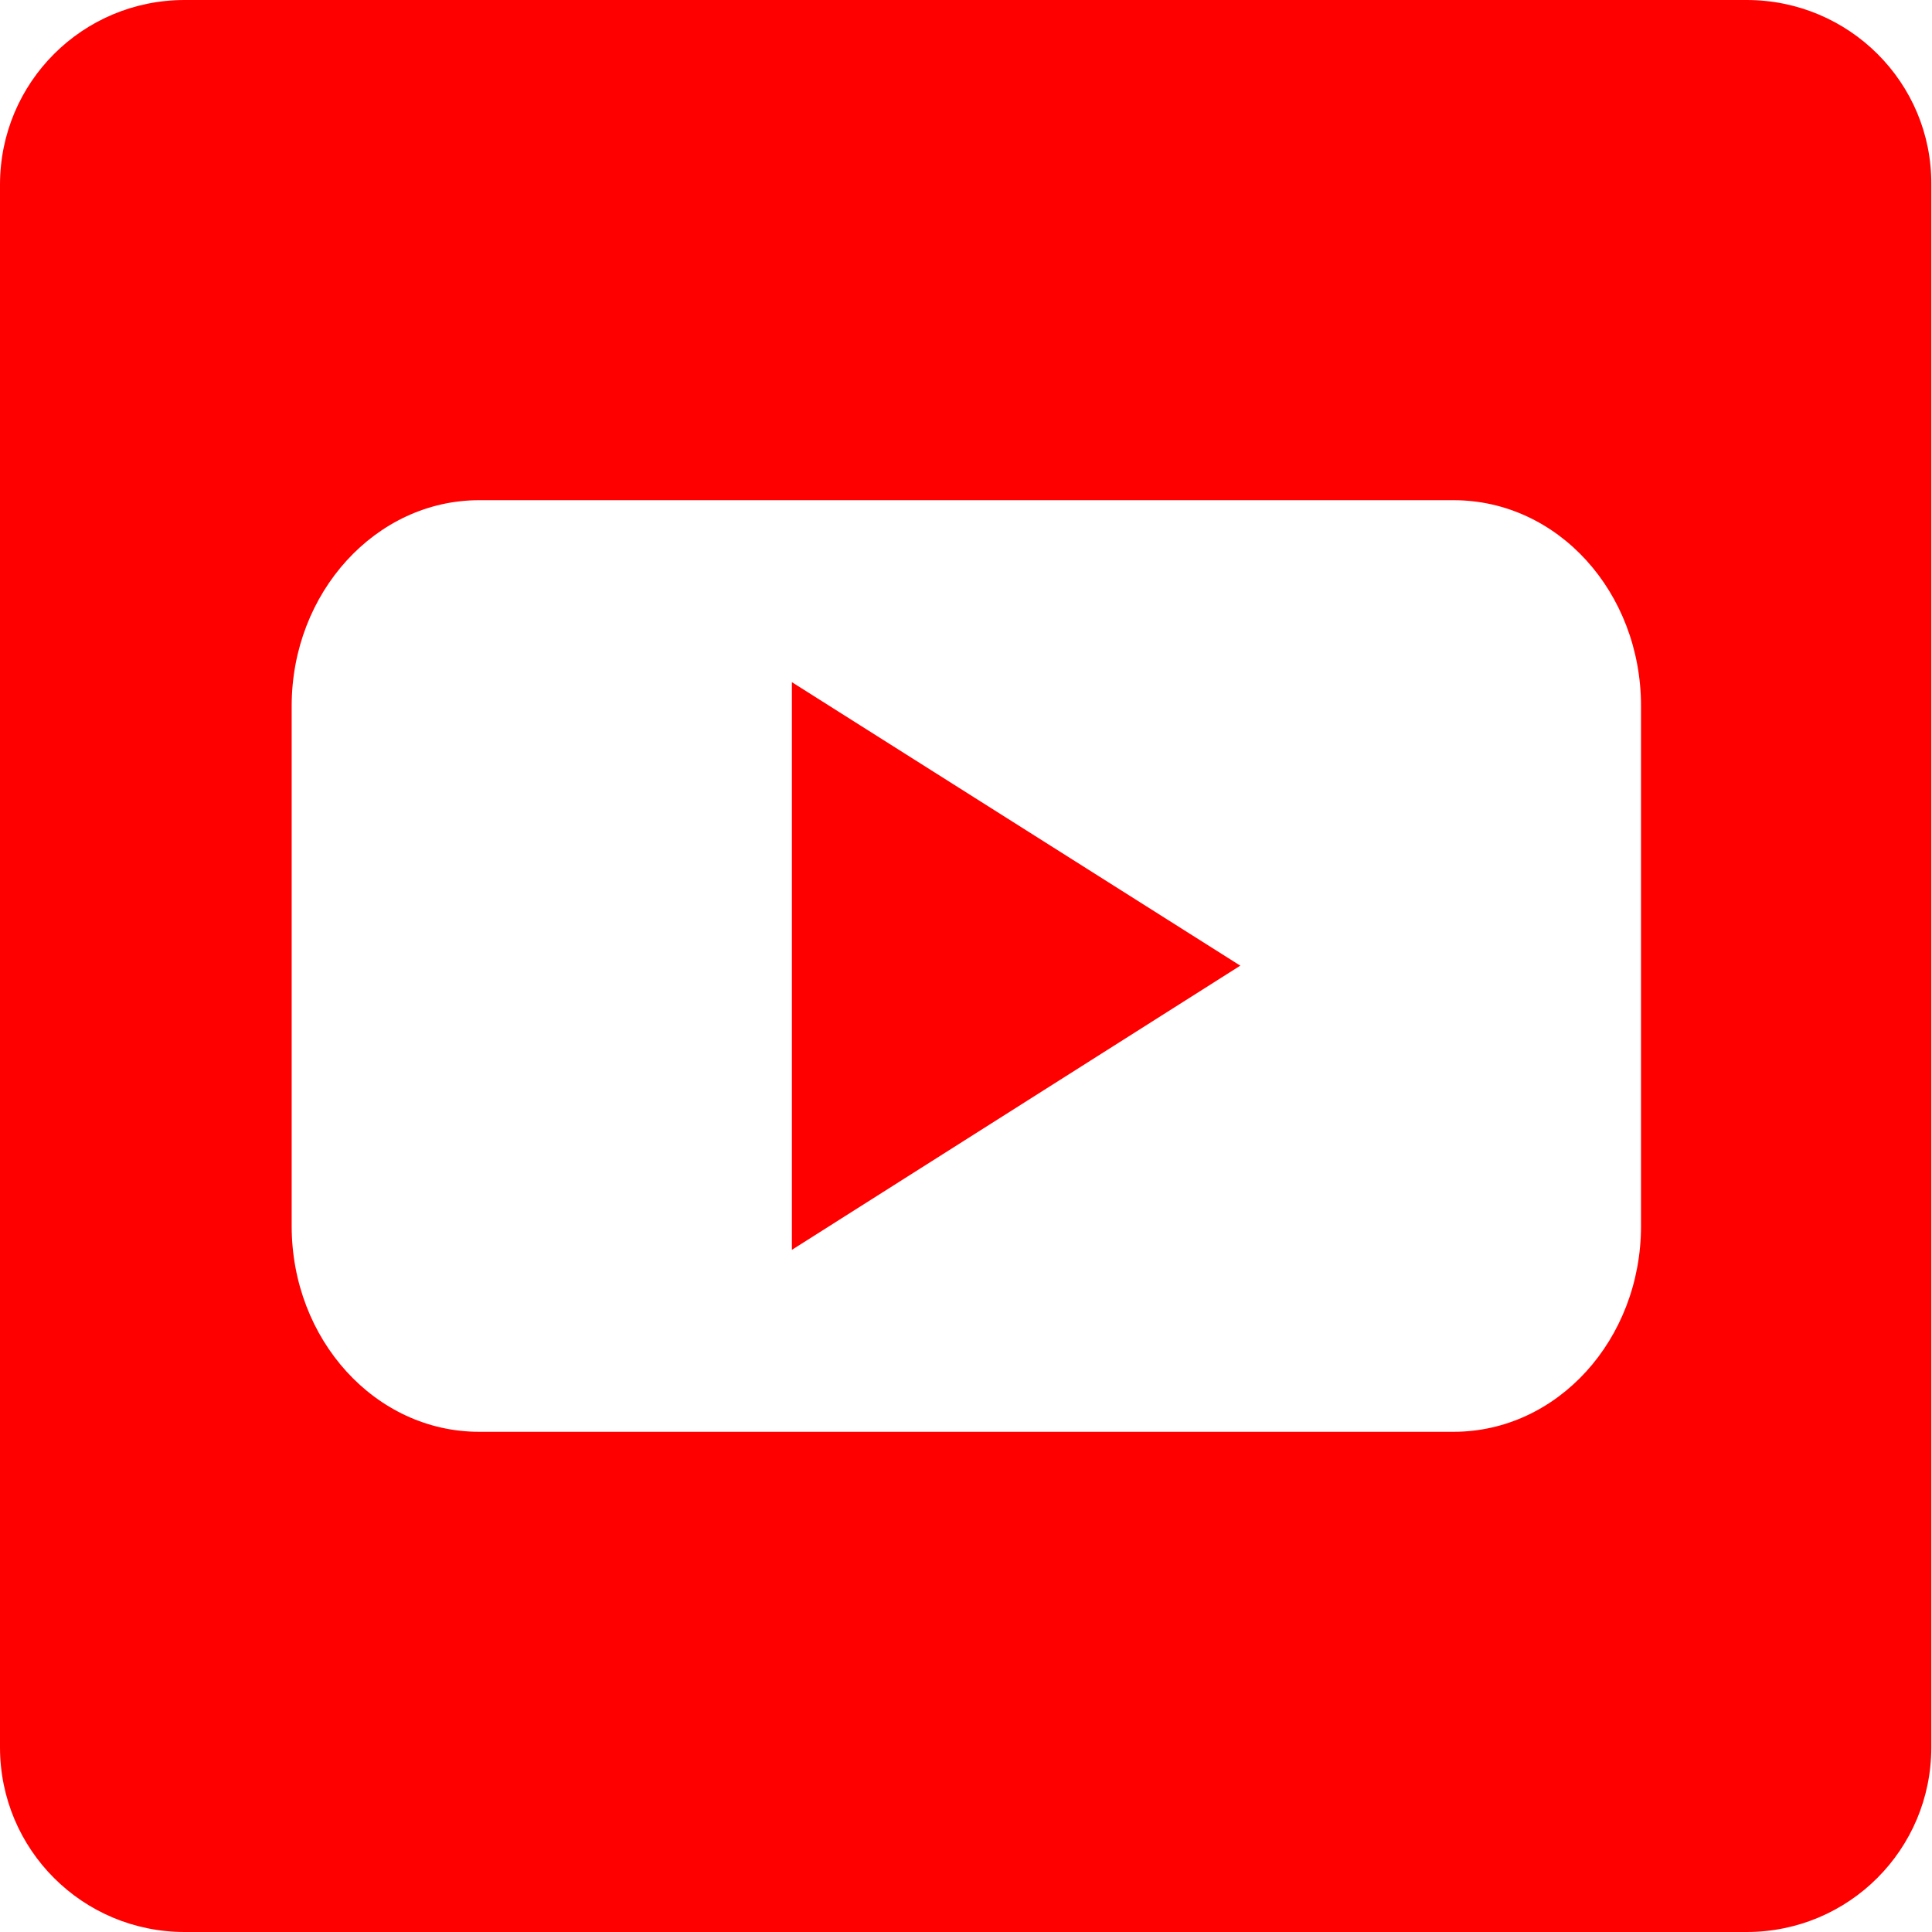 <?xml version="1.0" encoding="utf-8"?>
<!-- Generator: Adobe Illustrator 24.3.0, SVG Export Plug-In . SVG Version: 6.00 Build 0)  -->
<svg version="1.1" id="Layer_1" xmlns="http://www.w3.org/2000/svg" xmlns:xlink="http://www.w3.org/1999/xlink" x="0px" y="0px"
	 viewBox="0 0 283.5 283.5" style="enable-background:new 0 0 283.5 283.5;" xml:space="preserve">
<style type="text/css">
	.st0{fill:#FF0001;}
</style>
<g>
	<path class="st0" d="M256.3,0H27.1C12.1,0,0,12.1,0,27.1v229.3c0,15,12.1,27.1,27.1,27.1h229.2c15,0,27.1-12.1,27.1-27.1V27.1
		C283.5,12.1,271.3,0,256.3,0z M240.8,179.9c0,16.7-12.3,30.2-27.5,30.2h-143c-15.2,0-27.5-13.5-27.5-30.2v-76.3
		c0-16.7,12.4-30.2,27.5-30.2h143c15.3,0,27.5,13.5,27.5,30.2V179.9z"/>
	<polygon class="st0" points="182,141.7 116.2,183.4 116.2,100.1 	"/>
</g>
</svg>

